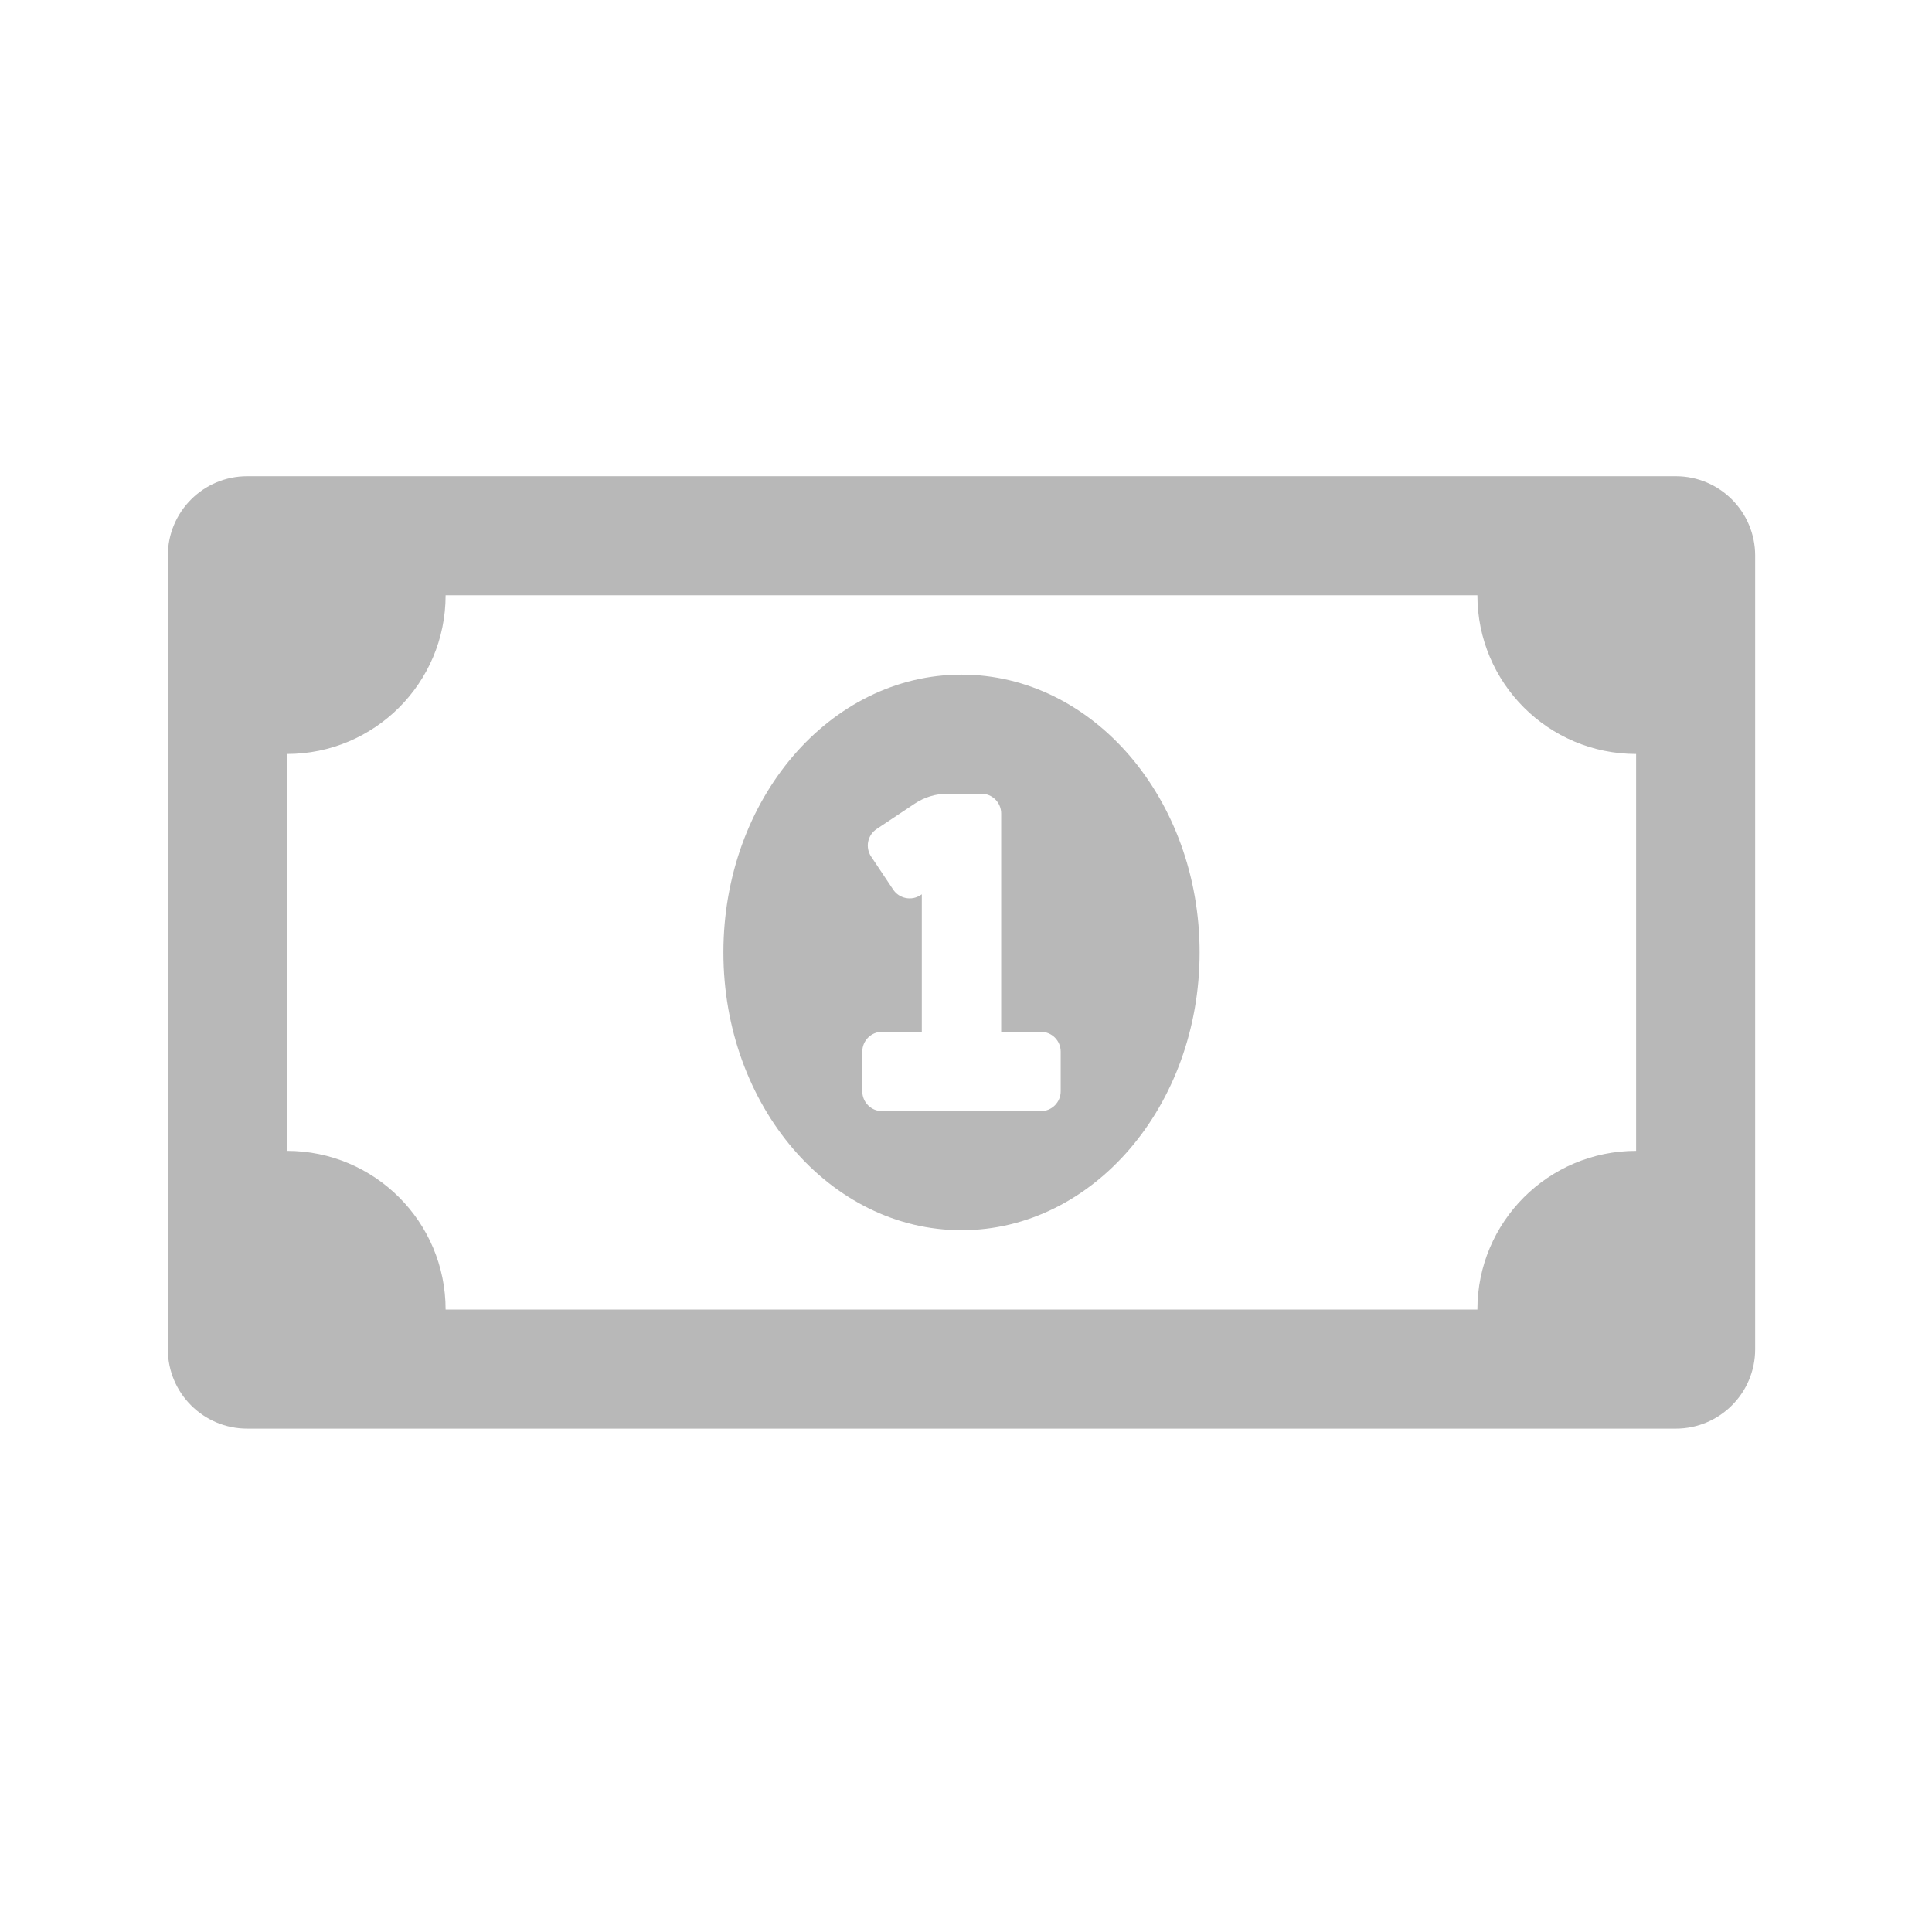 <svg width="71" height="70" viewBox="0 0 71 70" fill="none" xmlns="http://www.w3.org/2000/svg">
<path d="M35.335 24.792C30.502 24.792 26.585 29.362 26.585 35C26.585 40.637 30.502 45.208 35.335 45.208C40.165 45.208 44.085 40.639 44.085 35C44.085 29.362 40.167 24.792 35.335 24.792ZM38.98 40.104C38.98 40.507 38.654 40.833 38.251 40.833H32.418C32.015 40.833 31.689 40.507 31.689 40.104V38.646C31.689 38.243 32.015 37.917 32.418 37.917H33.876V32.864L33.834 32.892C33.754 32.945 33.664 32.982 33.571 33.001C33.477 33.019 33.38 33.019 33.286 33C33.192 32.981 33.103 32.944 33.023 32.891C32.944 32.838 32.876 32.769 32.823 32.69L32.013 31.476C31.96 31.397 31.923 31.307 31.905 31.213C31.886 31.119 31.886 31.023 31.905 30.929C31.924 30.835 31.961 30.746 32.014 30.666C32.067 30.587 32.136 30.518 32.216 30.465L33.613 29.534C33.972 29.294 34.394 29.167 34.826 29.167H36.064C36.467 29.167 36.793 29.493 36.793 29.896V37.917H38.251C38.654 37.917 38.98 38.243 38.98 38.646V40.104ZM61.585 17.5H9.085C7.474 17.5 6.168 18.806 6.168 20.417V49.583C6.168 51.194 7.474 52.5 9.085 52.5H61.585C63.195 52.5 64.501 51.194 64.501 49.583V20.417C64.501 18.806 63.195 17.5 61.585 17.5ZM60.126 42.292C56.904 42.292 54.293 44.903 54.293 48.125H16.376C16.376 44.903 13.765 42.292 10.543 42.292V27.708C13.765 27.708 16.376 25.097 16.376 21.875H54.293C54.293 25.097 56.904 27.708 60.126 27.708V42.292Z" fill="#B8B8B8"/>
</svg>
